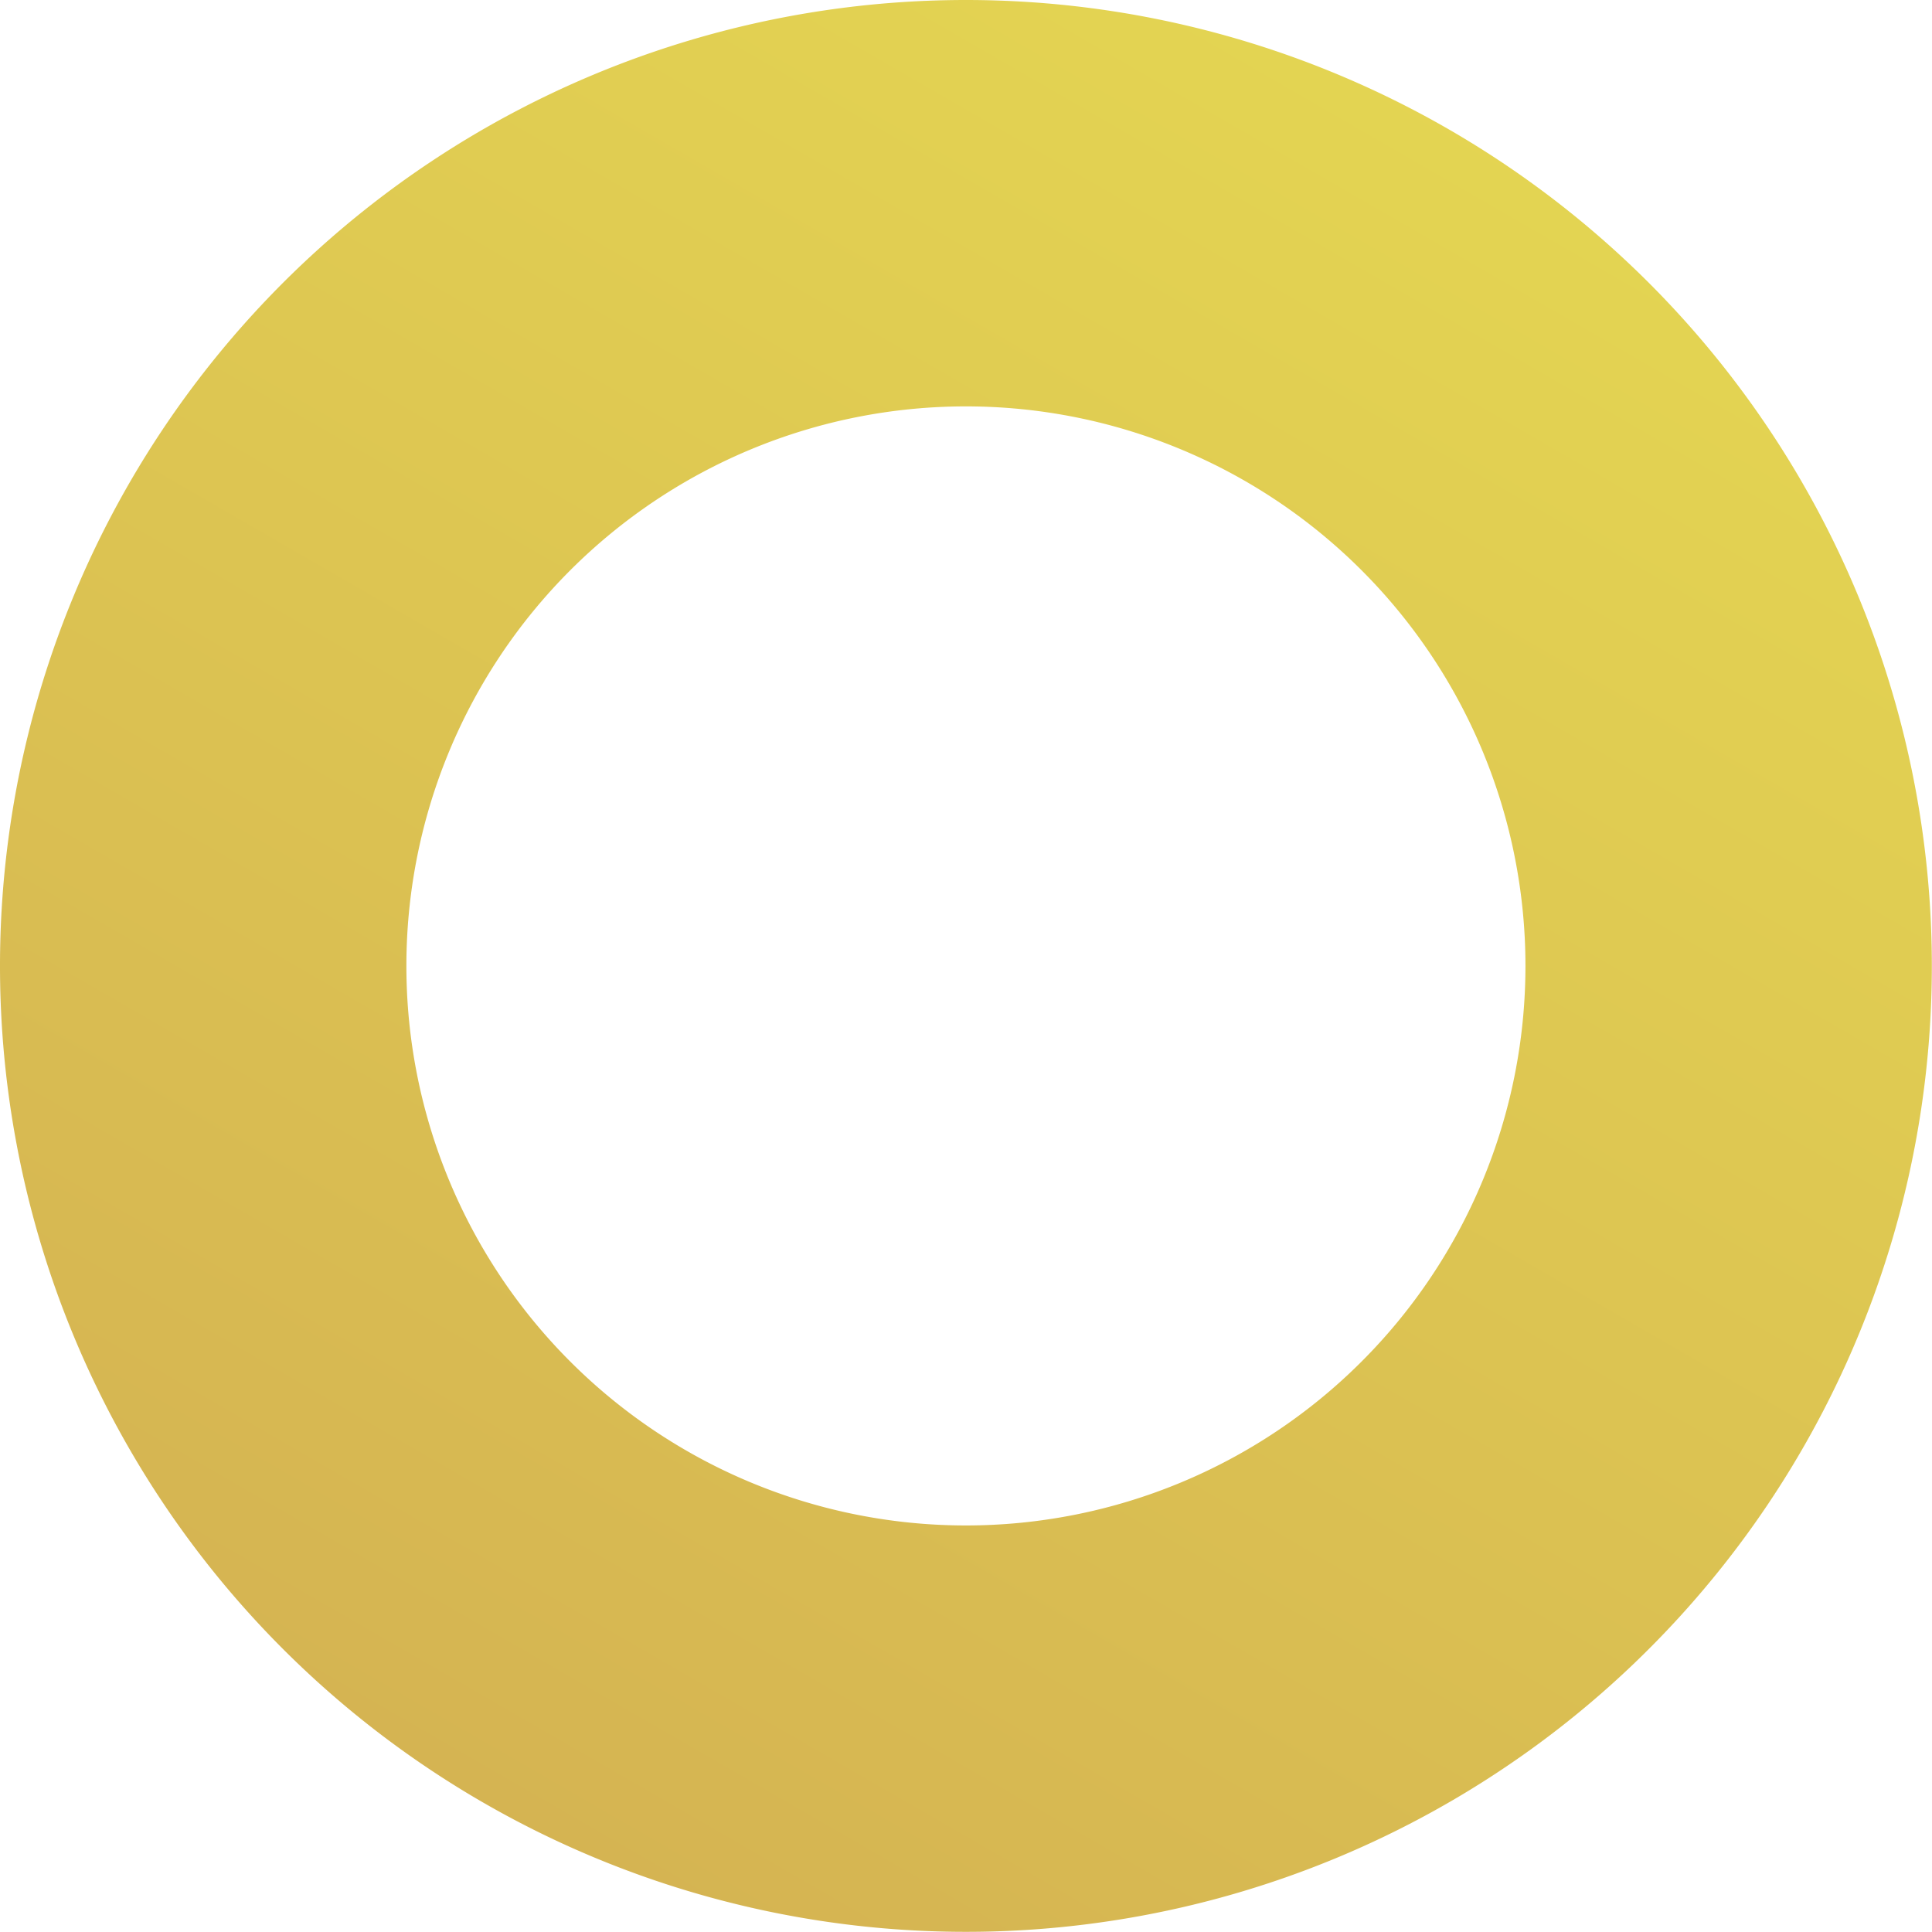 <svg xmlns="http://www.w3.org/2000/svg" viewBox="0 0 118.71 118.71"><defs><style>.cls-1{opacity:0.85;fill:url(#Degradado_sin_nombre_18);}</style><linearGradient id="Degradado_sin_nombre_18" x1="29.67" x2="89.03" y1="110.76" y2="7.94" gradientUnits="userSpaceOnUse"><stop offset="0" stop-color="#cea734"/><stop offset="1" stop-color="#dfcd34"/></linearGradient></defs><title>Recurso 11</title><g id="Capa_2"><path id="Capa_1-2" d="M59.35 0a59.35 59.35 0 1 0 59.35 59.35A59.35 59.35 0 0 0 59.35 0zm0 93.73a34.38 34.38 0 1 1 34.38-34.38 34.38 34.38 0 0 1-34.38 34.38z" class="cls-1"/></g></svg>